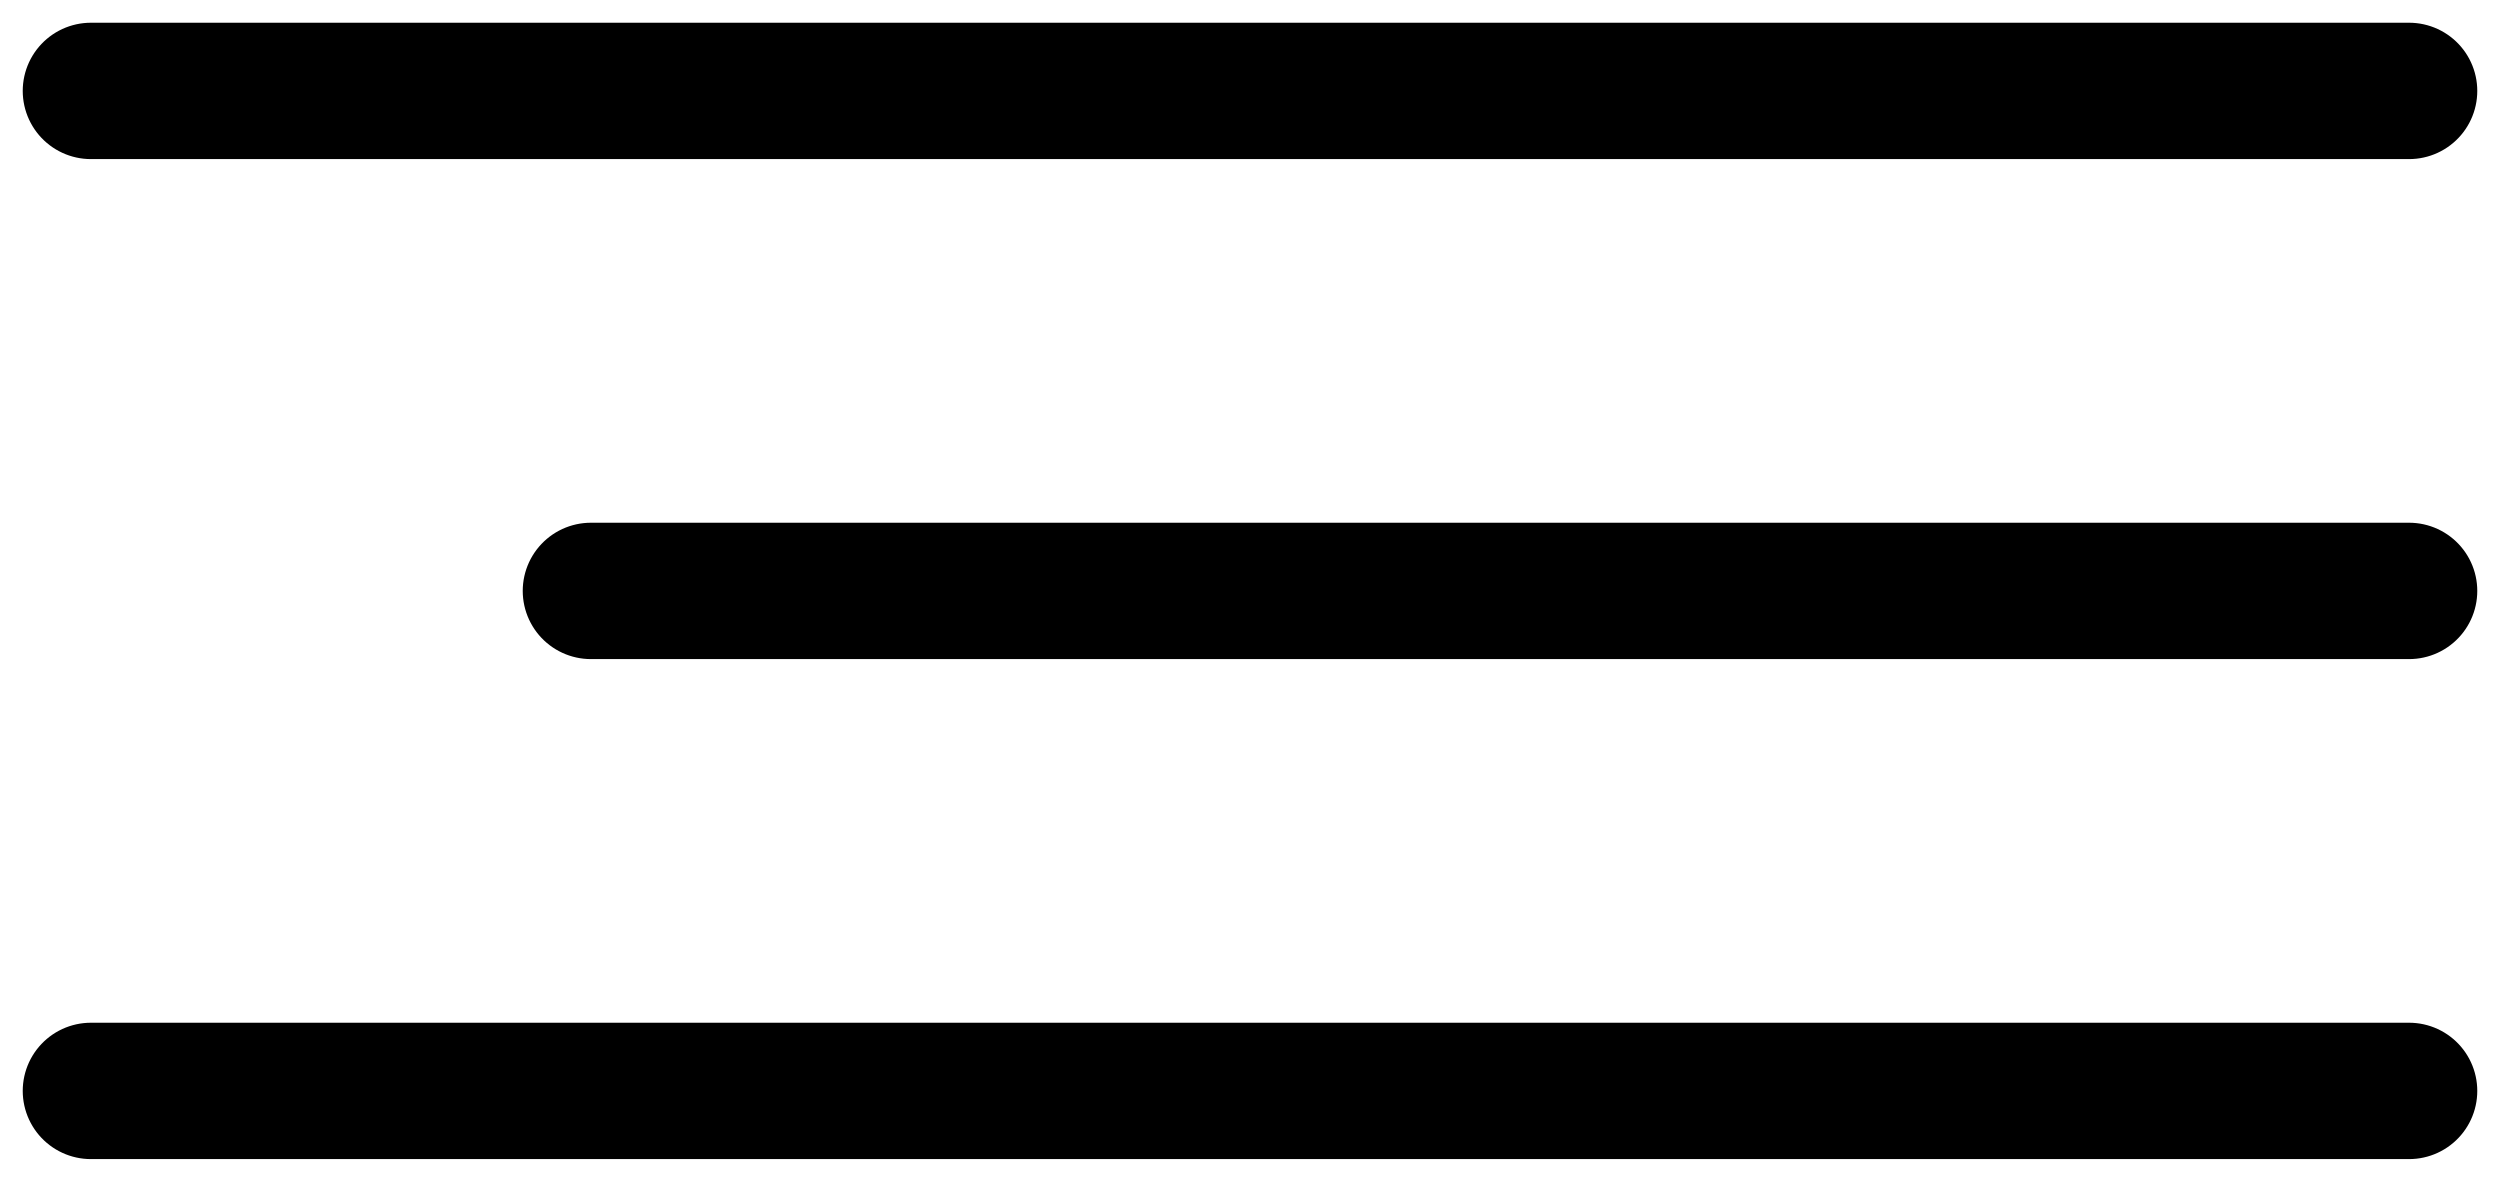<?xml version="1.0" encoding="UTF-8"?> <svg xmlns="http://www.w3.org/2000/svg" width="55" height="26" viewBox="0 0 55 26" fill="none"><path d="M2 2L53 2" stroke="black" stroke-width="3" stroke-linecap="round"></path><path d="M13 13L53 13" stroke="black" stroke-width="3" stroke-linecap="round"></path><path d="M2 24L53 24" stroke="black" stroke-width="3" stroke-linecap="round"></path></svg> 